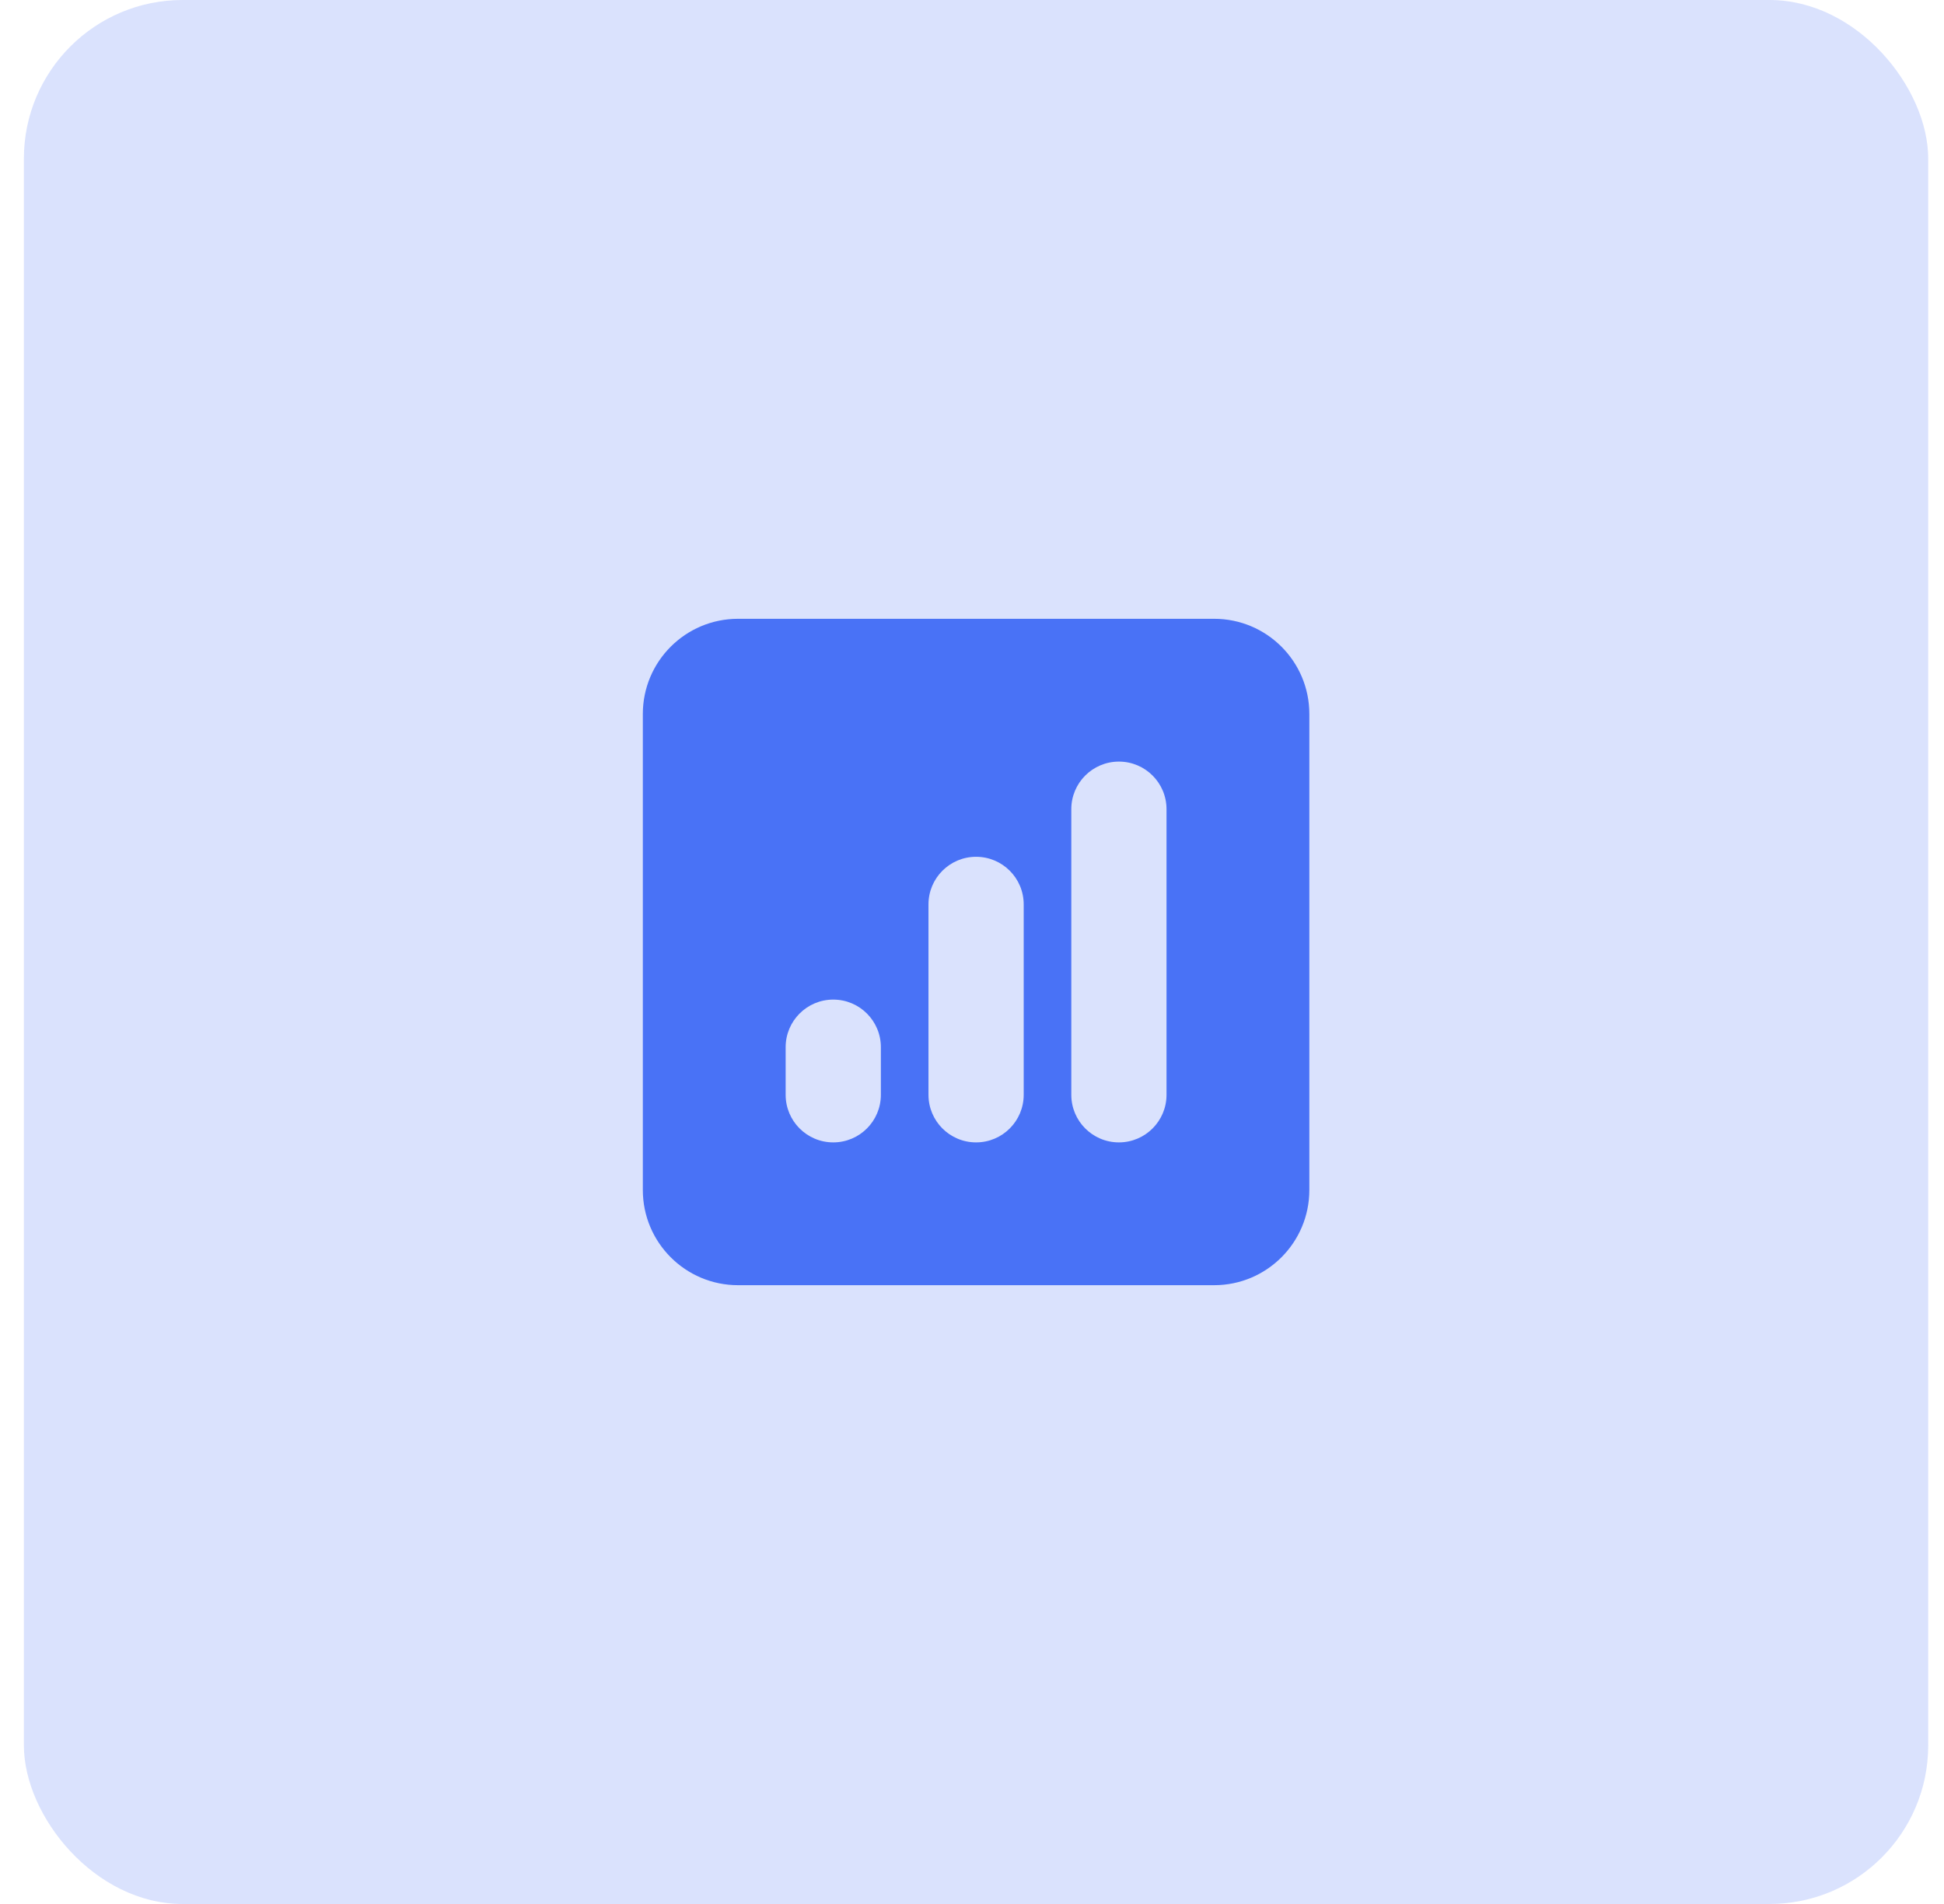 <svg xmlns="http://www.w3.org/2000/svg" width="49" height="48" viewBox="0 0 49 48" fill="none"><rect opacity="0.2" x="0.602" width="48" height="48" rx="4" fill="#4972F6"></rect><path fill-rule="evenodd" clip-rule="evenodd" d="M18.603 15.6C17.278 15.6 16.203 16.674 16.203 18V30C16.203 31.325 17.278 32.4 18.603 32.4H30.603C31.929 32.4 33.003 31.325 33.003 30V18C33.003 16.674 31.929 15.6 30.603 15.6H18.603ZM29.403 20.4C29.403 19.737 28.866 19.2 28.203 19.2C27.54 19.2 27.003 19.737 27.003 20.4V27.6C27.003 28.263 27.54 28.8 28.203 28.8C28.866 28.8 29.403 28.263 29.403 27.6V20.4ZM25.803 22.8C25.803 22.137 25.266 21.6 24.603 21.6C23.94 21.6 23.403 22.137 23.403 22.8V27.6C23.403 28.263 23.94 28.8 24.603 28.8C25.266 28.8 25.803 28.263 25.803 27.6V22.8ZM22.203 26.4C22.203 25.737 21.666 25.2 21.003 25.2C20.34 25.2 19.803 25.737 19.803 26.4V27.6C19.803 28.263 20.34 28.8 21.003 28.8C21.666 28.8 22.203 28.263 22.203 27.6V26.4Z" fill="#4972F6"></path></svg>
